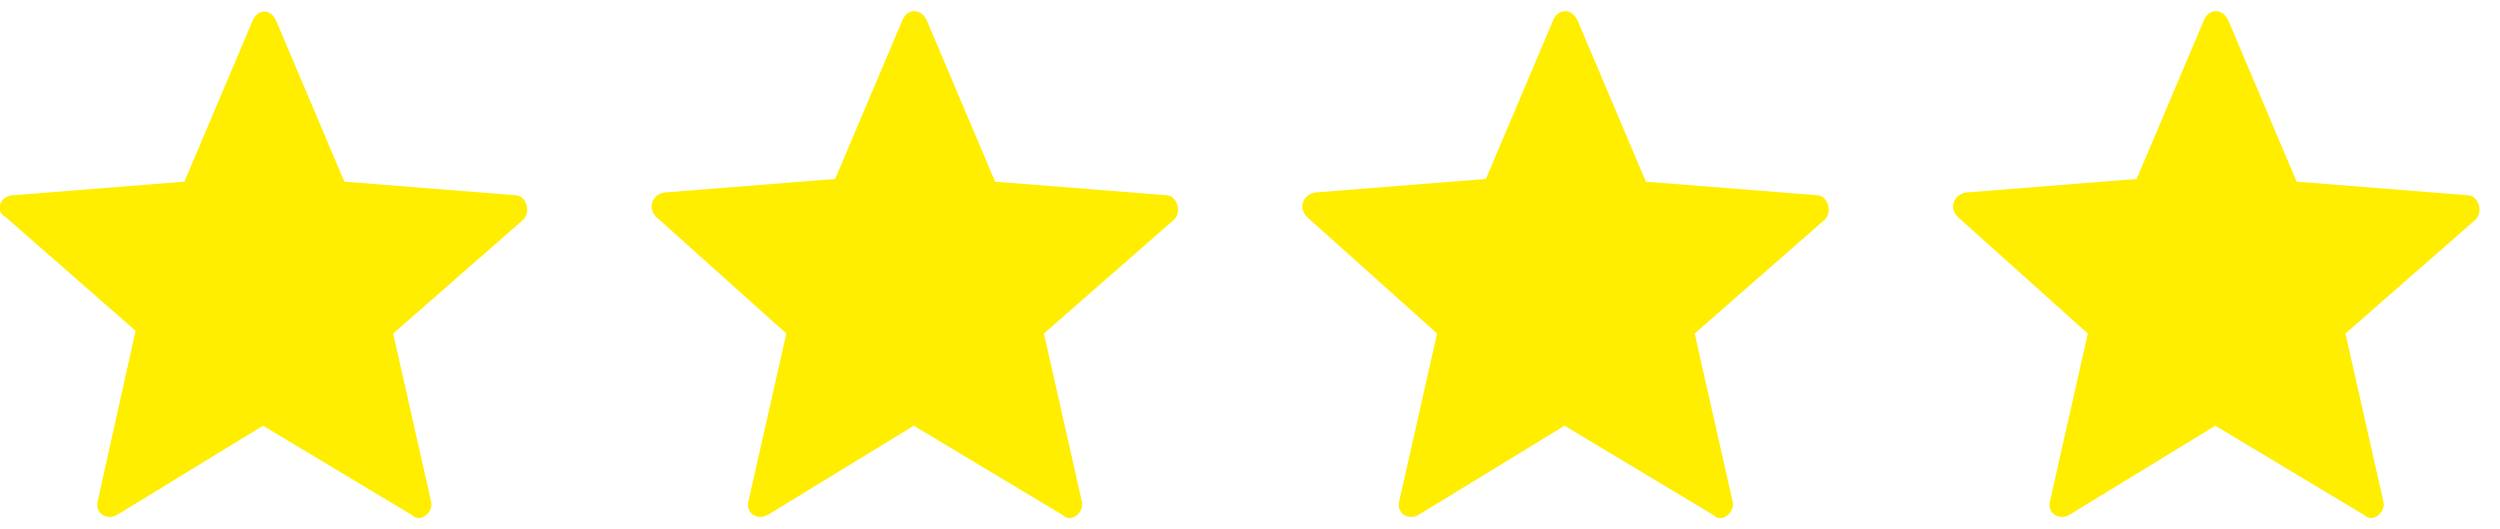 <?xml version="1.0" encoding="utf-8"?>
<!-- Generator: Adobe Illustrator 25.2.0, SVG Export Plug-In . SVG Version: 6.00 Build 0)  -->
<svg version="1.1" id="Calque_1" xmlns="http://www.w3.org/2000/svg" xmlns:xlink="http://www.w3.org/1999/xlink" x="0px" y="0px"
	 viewBox="0 0 92.2 19.5" style="enable-background:new 0 0 92.2 19.5;" xml:space="preserve">
<style type="text/css">
	.st0{fill:#FFEE00;}
</style>
<g>
	<path class="st0" d="M10.2,0.8l2.5,5.9L19,7.2c0.4,0,0.6,0.6,0.3,0.9l-4.8,4.2l1.4,6.2c0.1,0.4-0.4,0.8-0.7,0.5l-5.5-3.3L4.3,19
		c-0.4,0.2-0.8-0.1-0.7-0.5L5,12.2L0.2,8C-0.2,7.8,0,7.2,0.5,7.2l6.3-0.5l2.5-5.9C9.5,0.3,10,0.3,10.2,0.8z"/>
</g>
<g>
	<path class="st0" d="M34.2,0.8l2.5,5.9L43,7.2c0.4,0,0.6,0.6,0.3,0.9l-4.8,4.2l1.4,6.2c0.1,0.4-0.4,0.8-0.7,0.5l-5.5-3.3L28.3,19
		c-0.4,0.2-0.8-0.1-0.7-0.5l1.4-6.2L24.2,8c-0.3-0.3-0.2-0.8,0.3-0.9l6.3-0.5l2.5-5.9C33.5,0.3,34,0.3,34.2,0.8z"/>
</g>
<g>
	<path class="st0" d="M58.2,0.8l2.5,5.9L67,7.2c0.4,0,0.6,0.6,0.3,0.9l-4.8,4.2l1.4,6.2c0.1,0.4-0.4,0.8-0.7,0.5l-5.5-3.3L52.3,19
		c-0.4,0.2-0.8-0.1-0.7-0.5l1.4-6.2L48.2,8c-0.3-0.3-0.2-0.8,0.3-0.9l6.3-0.5l2.5-5.9C57.5,0.3,58,0.3,58.2,0.8z"/>
</g>
<g>
	<path class="st0" d="M82.2,0.8l2.5,5.9L91,7.2c0.4,0,0.6,0.6,0.3,0.9l-4.8,4.2l1.4,6.2c0.1,0.4-0.4,0.8-0.7,0.5l-5.5-3.3L76.3,19
		c-0.4,0.2-0.8-0.1-0.7-0.5l1.4-6.2L72.2,8c-0.3-0.3-0.2-0.8,0.3-0.9l6.3-0.5l2.5-5.9C81.5,0.3,82,0.3,82.2,0.8z"/>
</g>
</svg>
